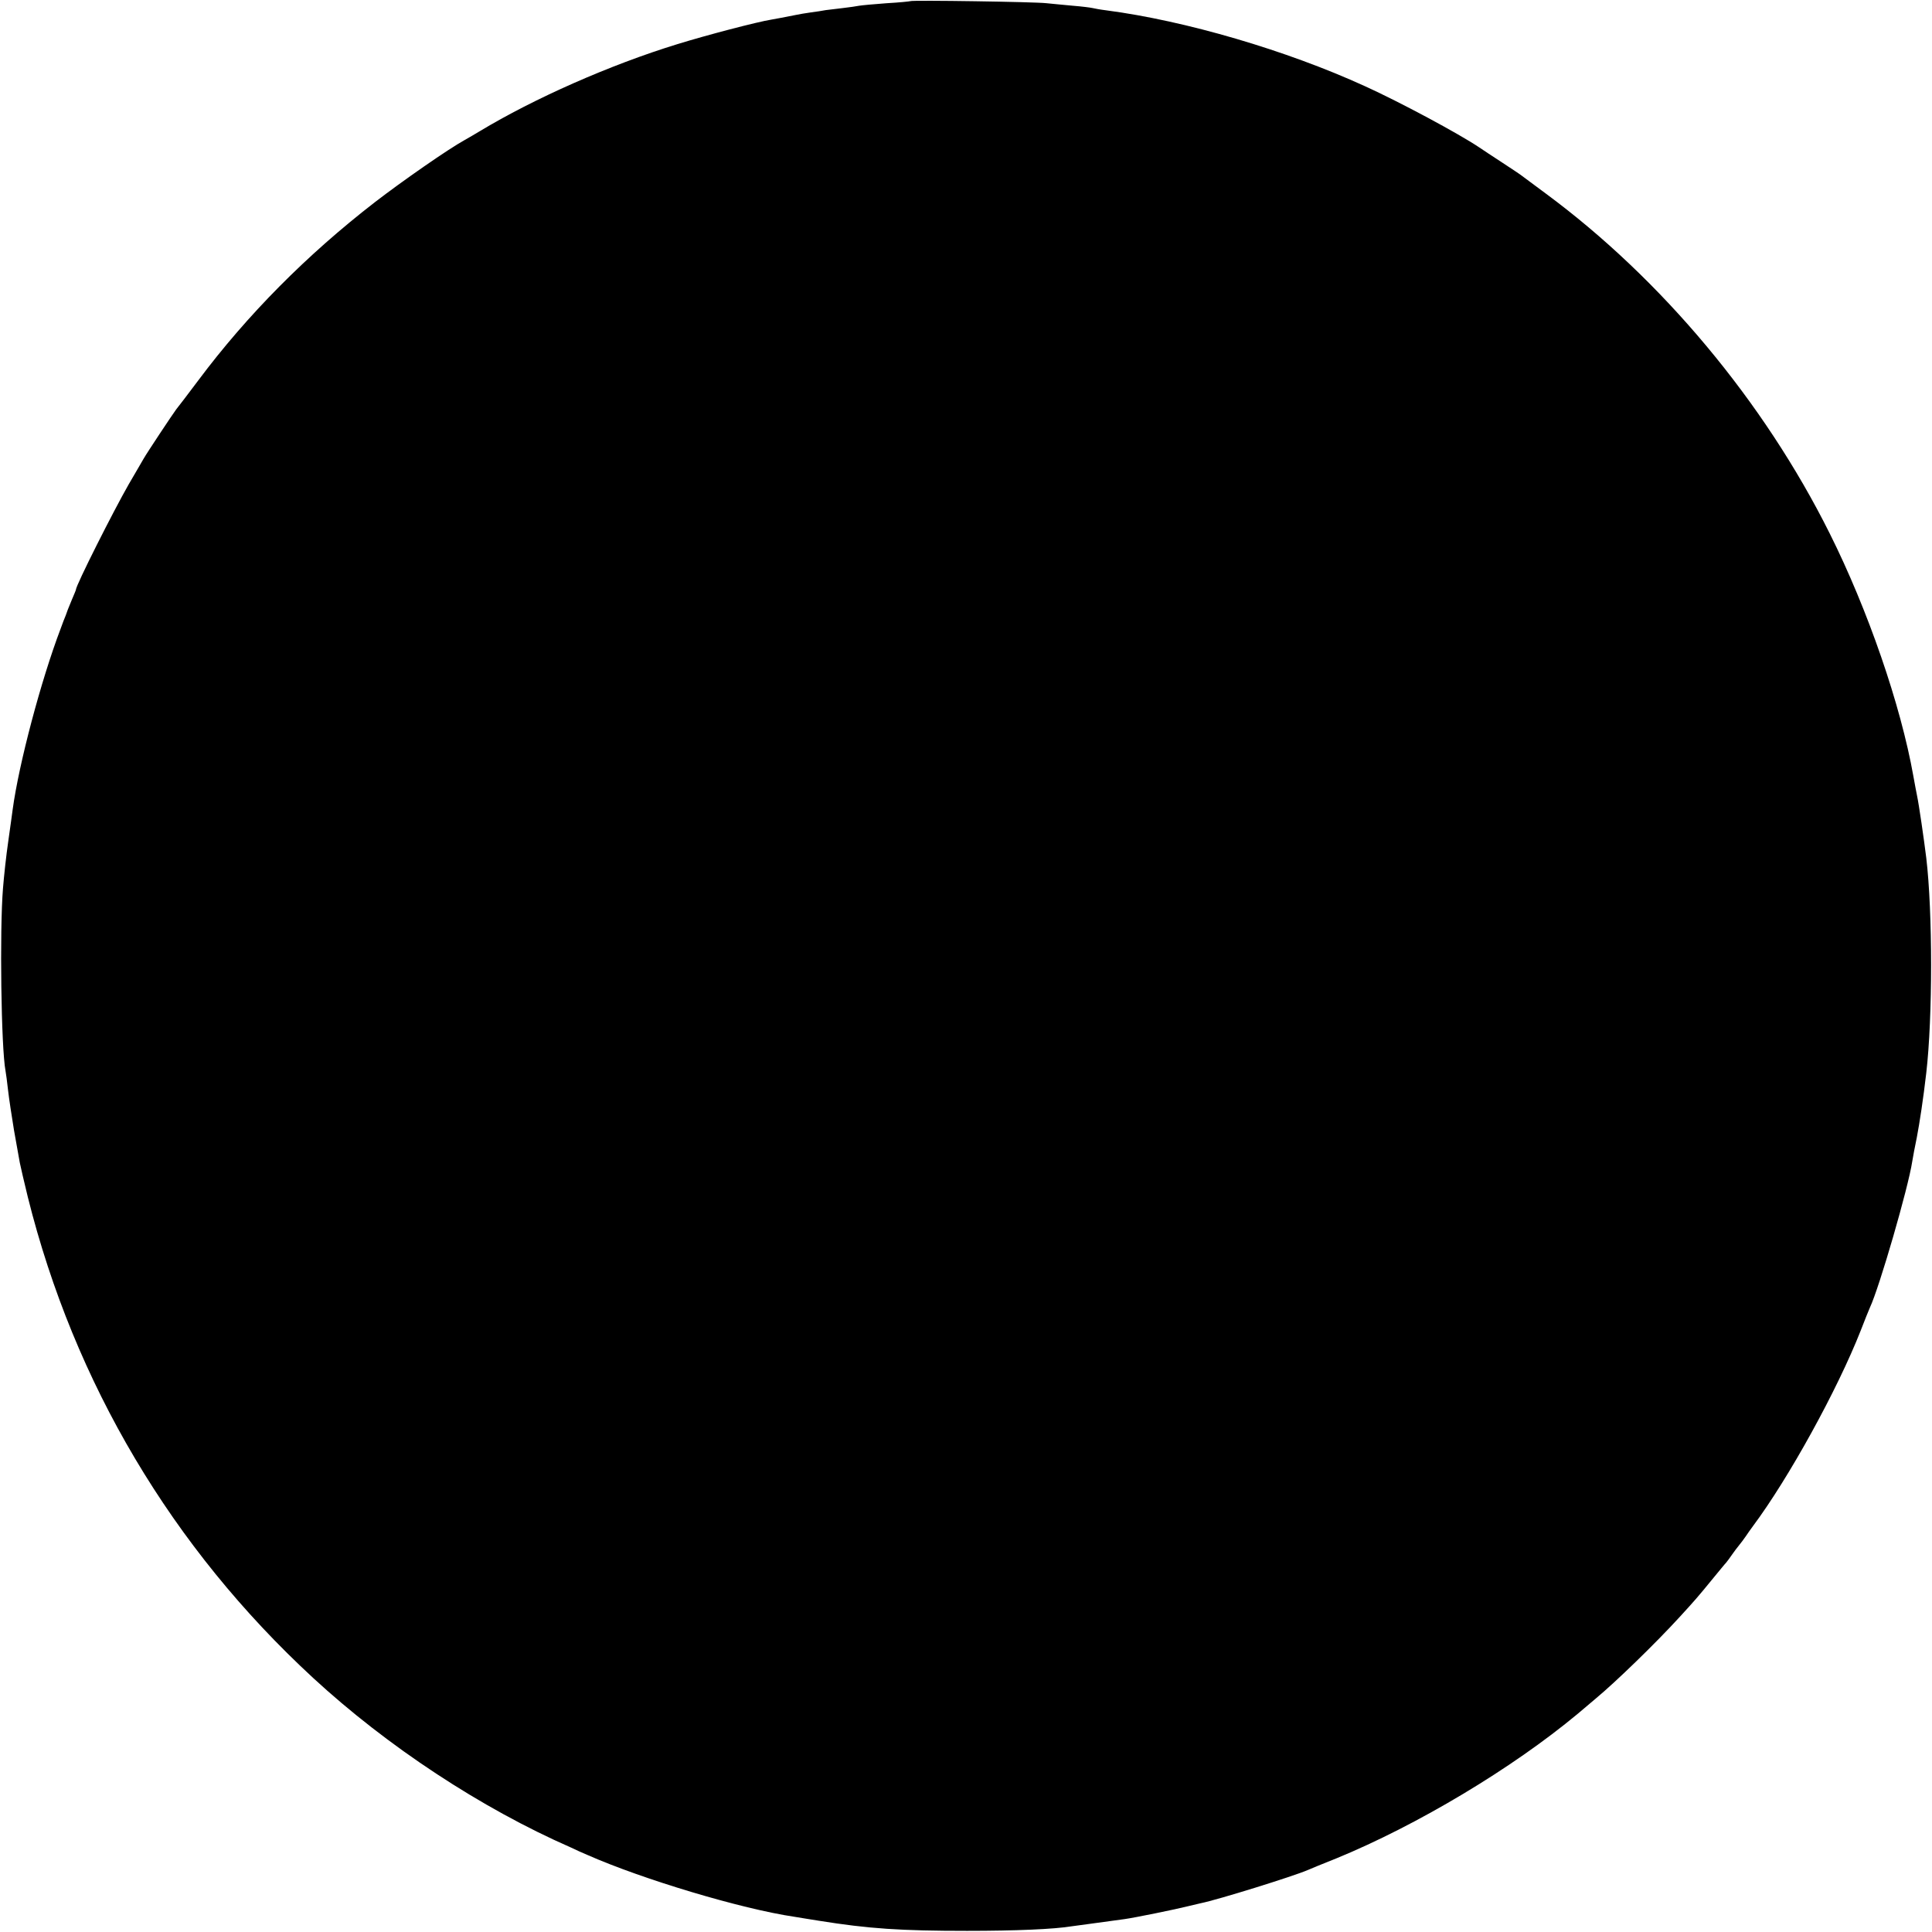 <?xml version="1.0" standalone="no"?>
<!DOCTYPE svg PUBLIC "-//W3C//DTD SVG 20010904//EN"
 "http://www.w3.org/TR/2001/REC-SVG-20010904/DTD/svg10.dtd">
<svg version="1.0" xmlns="http://www.w3.org/2000/svg"
 width="840pt" height="840pt" viewBox="0 0 840 840"
 preserveAspectRatio="xMidYMid meet">
<g transform="translate(0,840) scale(0.1,-0.1)"
fill="#000000" stroke="none">
<path d="M3958 8395 c-2 -1 -48 -6 -103 -9 -55 -4 -109 -9 -120 -11 -11 -2
-42 -7 -70 -10 -27 -3 -61 -7 -75 -9 -14 -3 -43 -7 -65 -10 -22 -3 -51 -8 -65
-11 -56 -11 -76 -15 -105 -20 -63 -10 -284 -68 -410 -107 -293 -90 -623 -236
-860 -379 -16 -10 -46 -27 -65 -38 -71 -39 -272 -179 -390 -270 -296 -229
-555 -490 -768 -775 -46 -61 -89 -118 -96 -126 -15 -20 -128 -190 -142 -215
-6 -11 -35 -60 -64 -110 -66 -115 -230 -440 -230 -459 0 -2 -8 -21 -17 -42 -9
-22 -17 -41 -18 -44 -1 -3 -5 -14 -9 -25 -5 -11 -15 -38 -23 -60 -84 -221
-181 -585 -208 -785 -2 -14 -10 -75 -19 -137 -9 -61 -19 -154 -23 -205 -15
-181 -8 -696 11 -794 2 -10 7 -48 11 -84 4 -36 16 -114 26 -175 11 -60 22
-123 25 -140 3 -16 19 -84 35 -150 202 -809 627 -1524 1240 -2090 322 -297
731 -567 1122 -738 20 -10 52 -24 71 -32 240 -106 670 -235 901 -269 22 -4 69
-11 105 -17 218 -35 357 -44 645 -44 210 0 378 7 456 20 13 2 47 6 74 10 83
11 118 16 154 21 44 6 225 43 276 56 22 5 47 11 55 13 75 15 402 117 465 144
11 5 67 28 125 51 351 144 764 391 1050 629 30 25 65 55 78 66 88 73 263 243
367 357 63 69 74 81 145 168 25 30 49 60 55 66 5 6 17 22 25 34 8 12 22 30 30
40 8 10 22 28 30 40 8 12 22 32 31 44 156 209 368 594 469 851 17 44 35 89 40
100 41 87 167 522 184 635 3 19 12 67 20 105 12 63 28 167 41 280 28 241 28
700 0 935 -10 81 -32 233 -40 270 -3 14 -10 52 -16 85 -55 310 -198 724 -364
1056 -286 573 -730 1105 -1235 1478 -52 39 -100 74 -105 78 -6 5 -44 30 -85
57 -41 27 -86 56 -100 66 -88 59 -343 196 -495 265 -341 156 -781 285 -1125
330 -25 3 -52 8 -60 10 -8 2 -47 7 -85 10 -39 3 -90 9 -115 11 -48 6 -586 14
-592 9z"/>
</g>
</svg>

